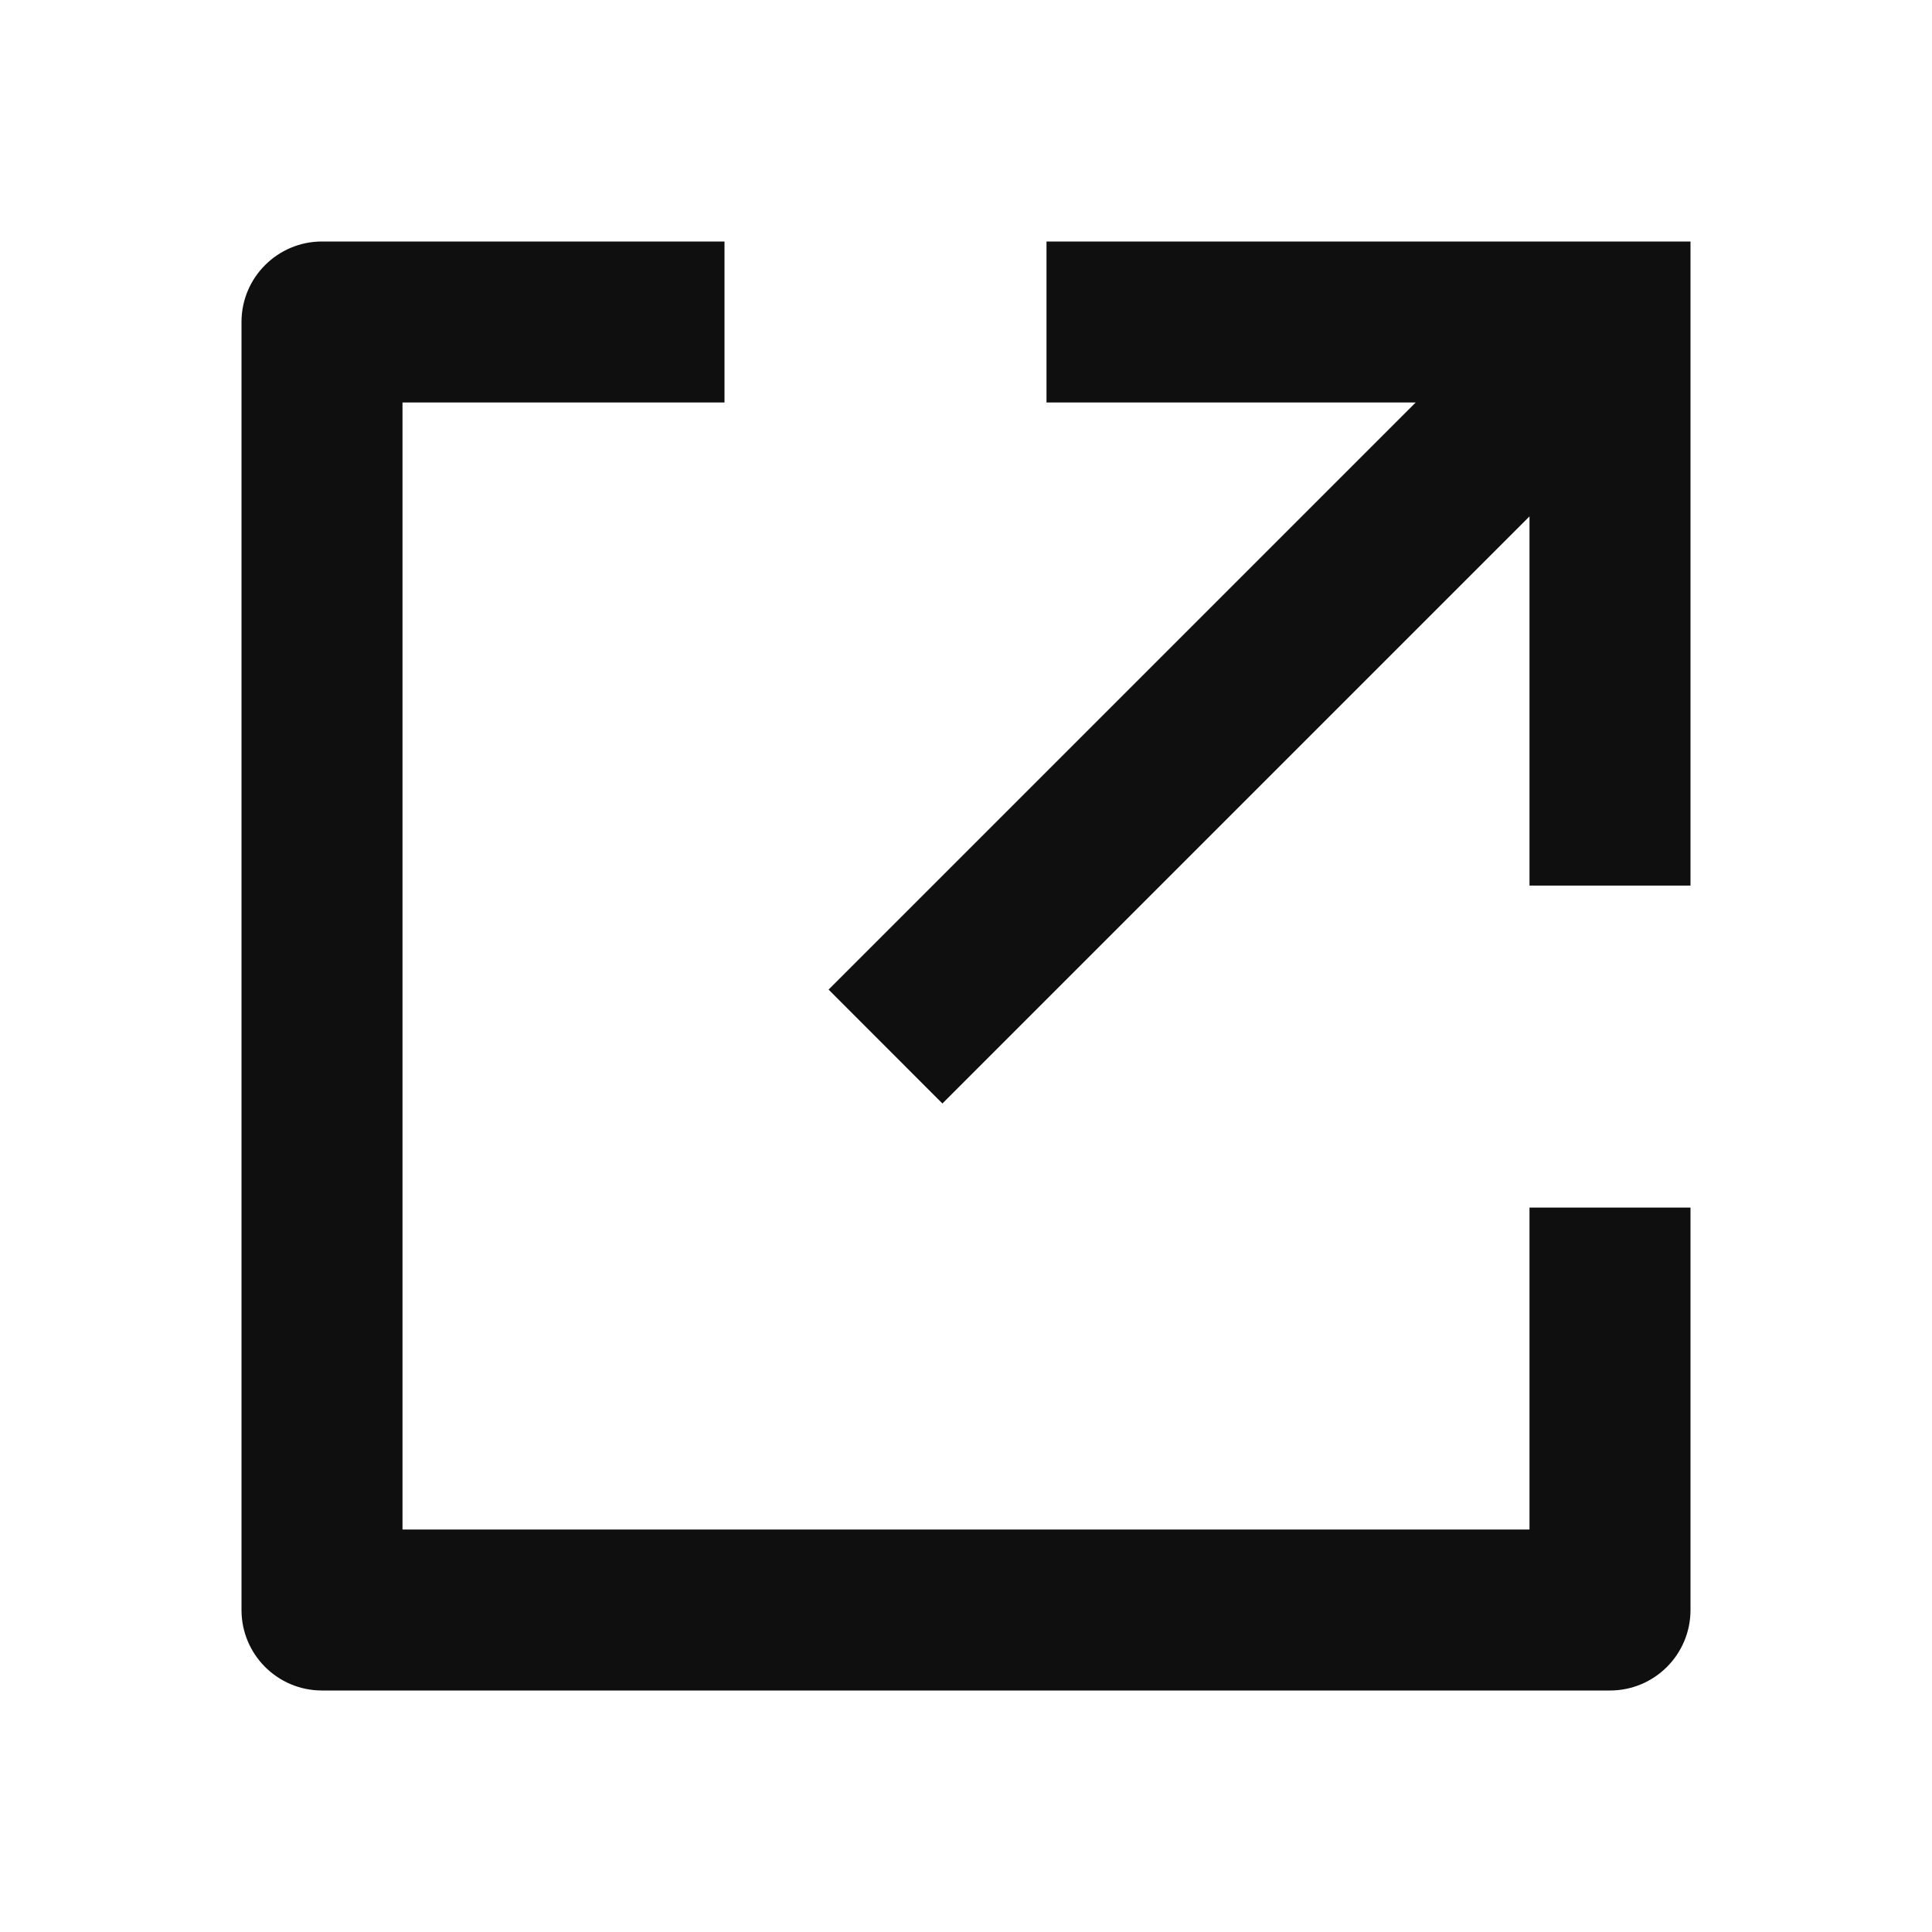 <svg width="24" height="24" viewBox="0 0 24 24" fill="none" xmlns="http://www.w3.org/2000/svg">
<path fill-rule="evenodd" clip-rule="evenodd" d="M9 3H4C3.448 3 3 3.448 3 4V20C3 20.553 3.448 21 4 21H20C20.552 21 21 20.553 21 20V15.001H19V19H5V5H9V3ZM17.586 5H13V3H21V11.001H19V6.415L11.707 13.708L10.293 12.293L17.586 5Z" fill="#0F0F0F"/>
</svg>
